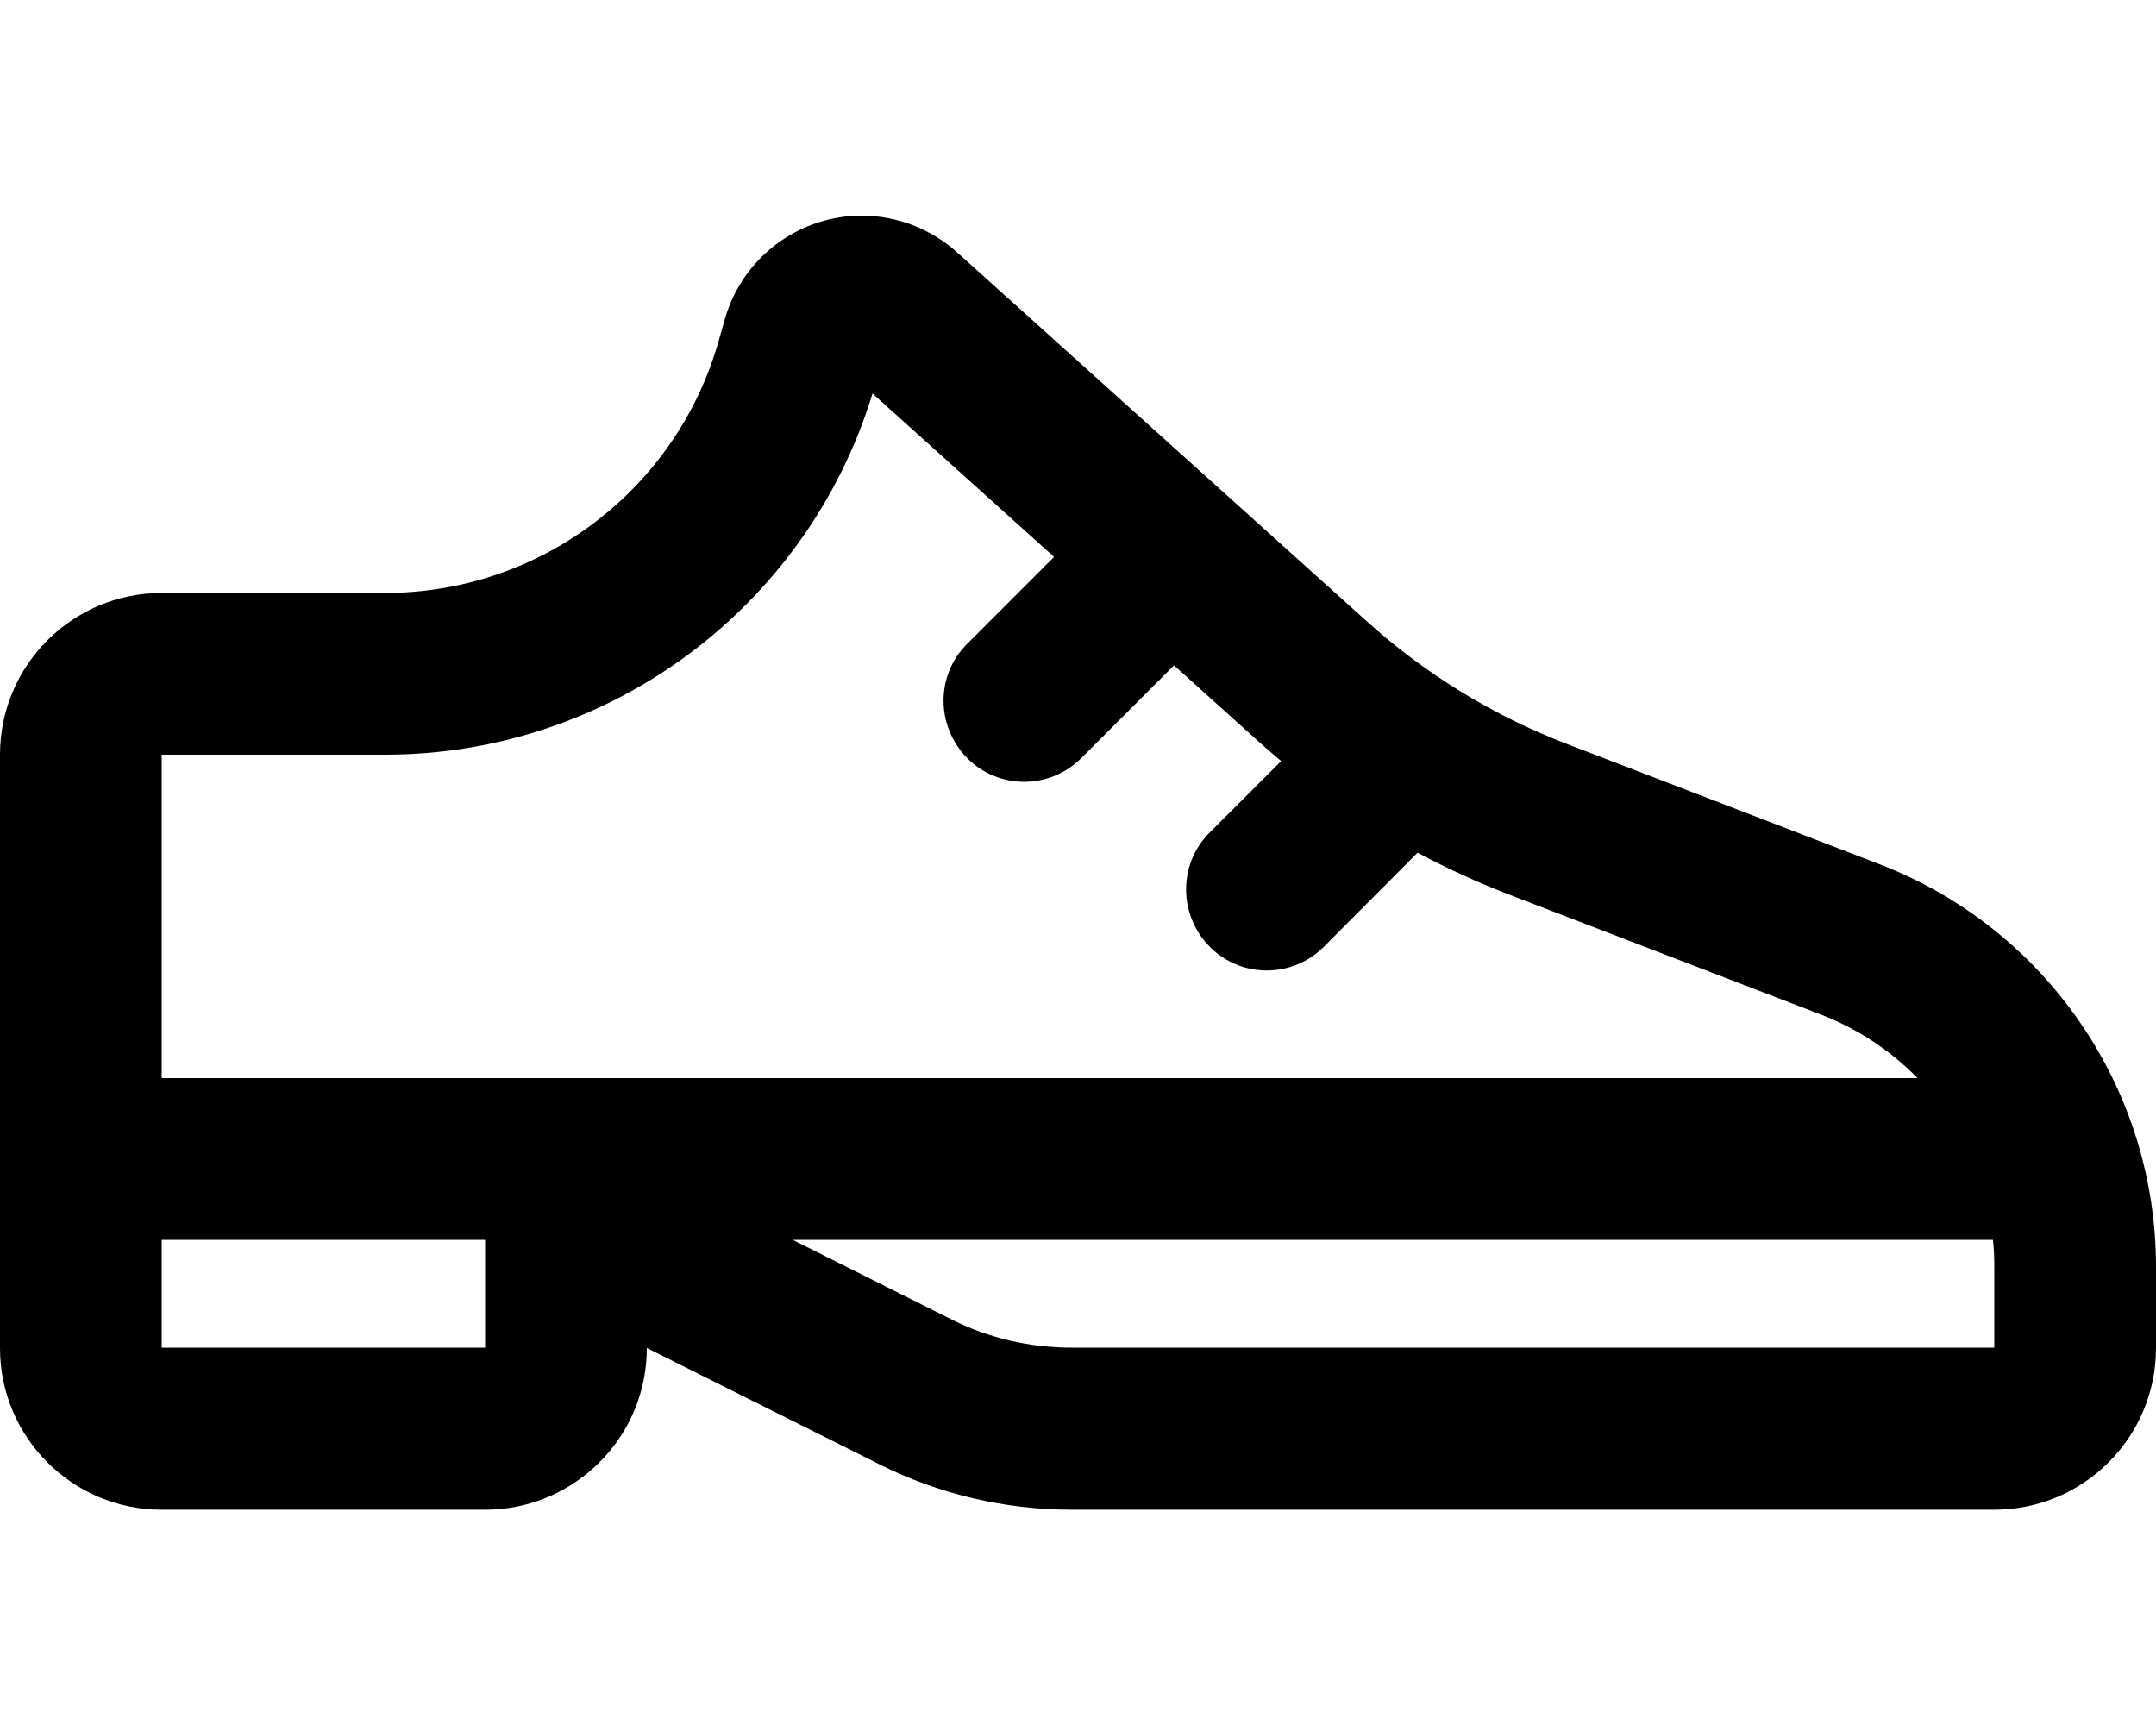 <svg xmlns="http://www.w3.org/2000/svg" viewBox="0 0 640 512"><!--! Font Awesome Pro 7.0.0 by @fontawesome - https://fontawesome.com License - https://fontawesome.com/license (Commercial License) Copyright 2025 Fonticons, Inc. --><path fill="currentColor" d="M144 368l-96 0 0 32 96 0 0-32zM48 320l521.2 0c-7.9-8.1-17.5-14.5-28.5-18.8l-92.8-35.7c-9.3-3.6-18.3-7.7-27.1-12.4L393 281c-9.4 9.4-24.6 9.4-33.9 0s-9.4-24.6 0-33.9l21.2-21.2c-2.3-1.9-4.5-3.9-6.8-5.9l-25-22.5-27.5 27.5c-9.4 9.4-24.6 9.4-33.9 0s-9.4-24.6 0-33.9l25.8-25.8-53.9-48.5C239.6 180.3 181 224 114.3 224l-66.3 0 0 96zm543.6 48l-356.3 0 47.1 23.6c11.1 5.6 23.4 8.4 35.8 8.4l273.8 0 0-24.1c0-2.7-.1-5.3-.4-7.9zM255.8 64c10.4 0 20.5 3.9 28.2 10.8L405.6 184.3c17.4 15.7 37.6 28.1 59.5 36.5l92.8 35.7c49.4 19 82.1 66.5 82.1 119.5l0 24.1c0 26.5-21.5 48-48 48l-273.8 0c-19.9 0-39.5-4.6-57.2-13.5-12.2-6.1-35.2-17.6-69-34.5 0 15.7-7.5 29.6-19.2 38.4-8 6-18 9.6-28.8 9.6l-96 0c-26.5 0-48-21.5-48-48L0 224c0-26.5 21.5-48 48-48l66.3 0c46 0 86.4-30.5 99-74.7l1.9-6.7C220.4 76.5 237 64 255.8 64z"/></svg>
